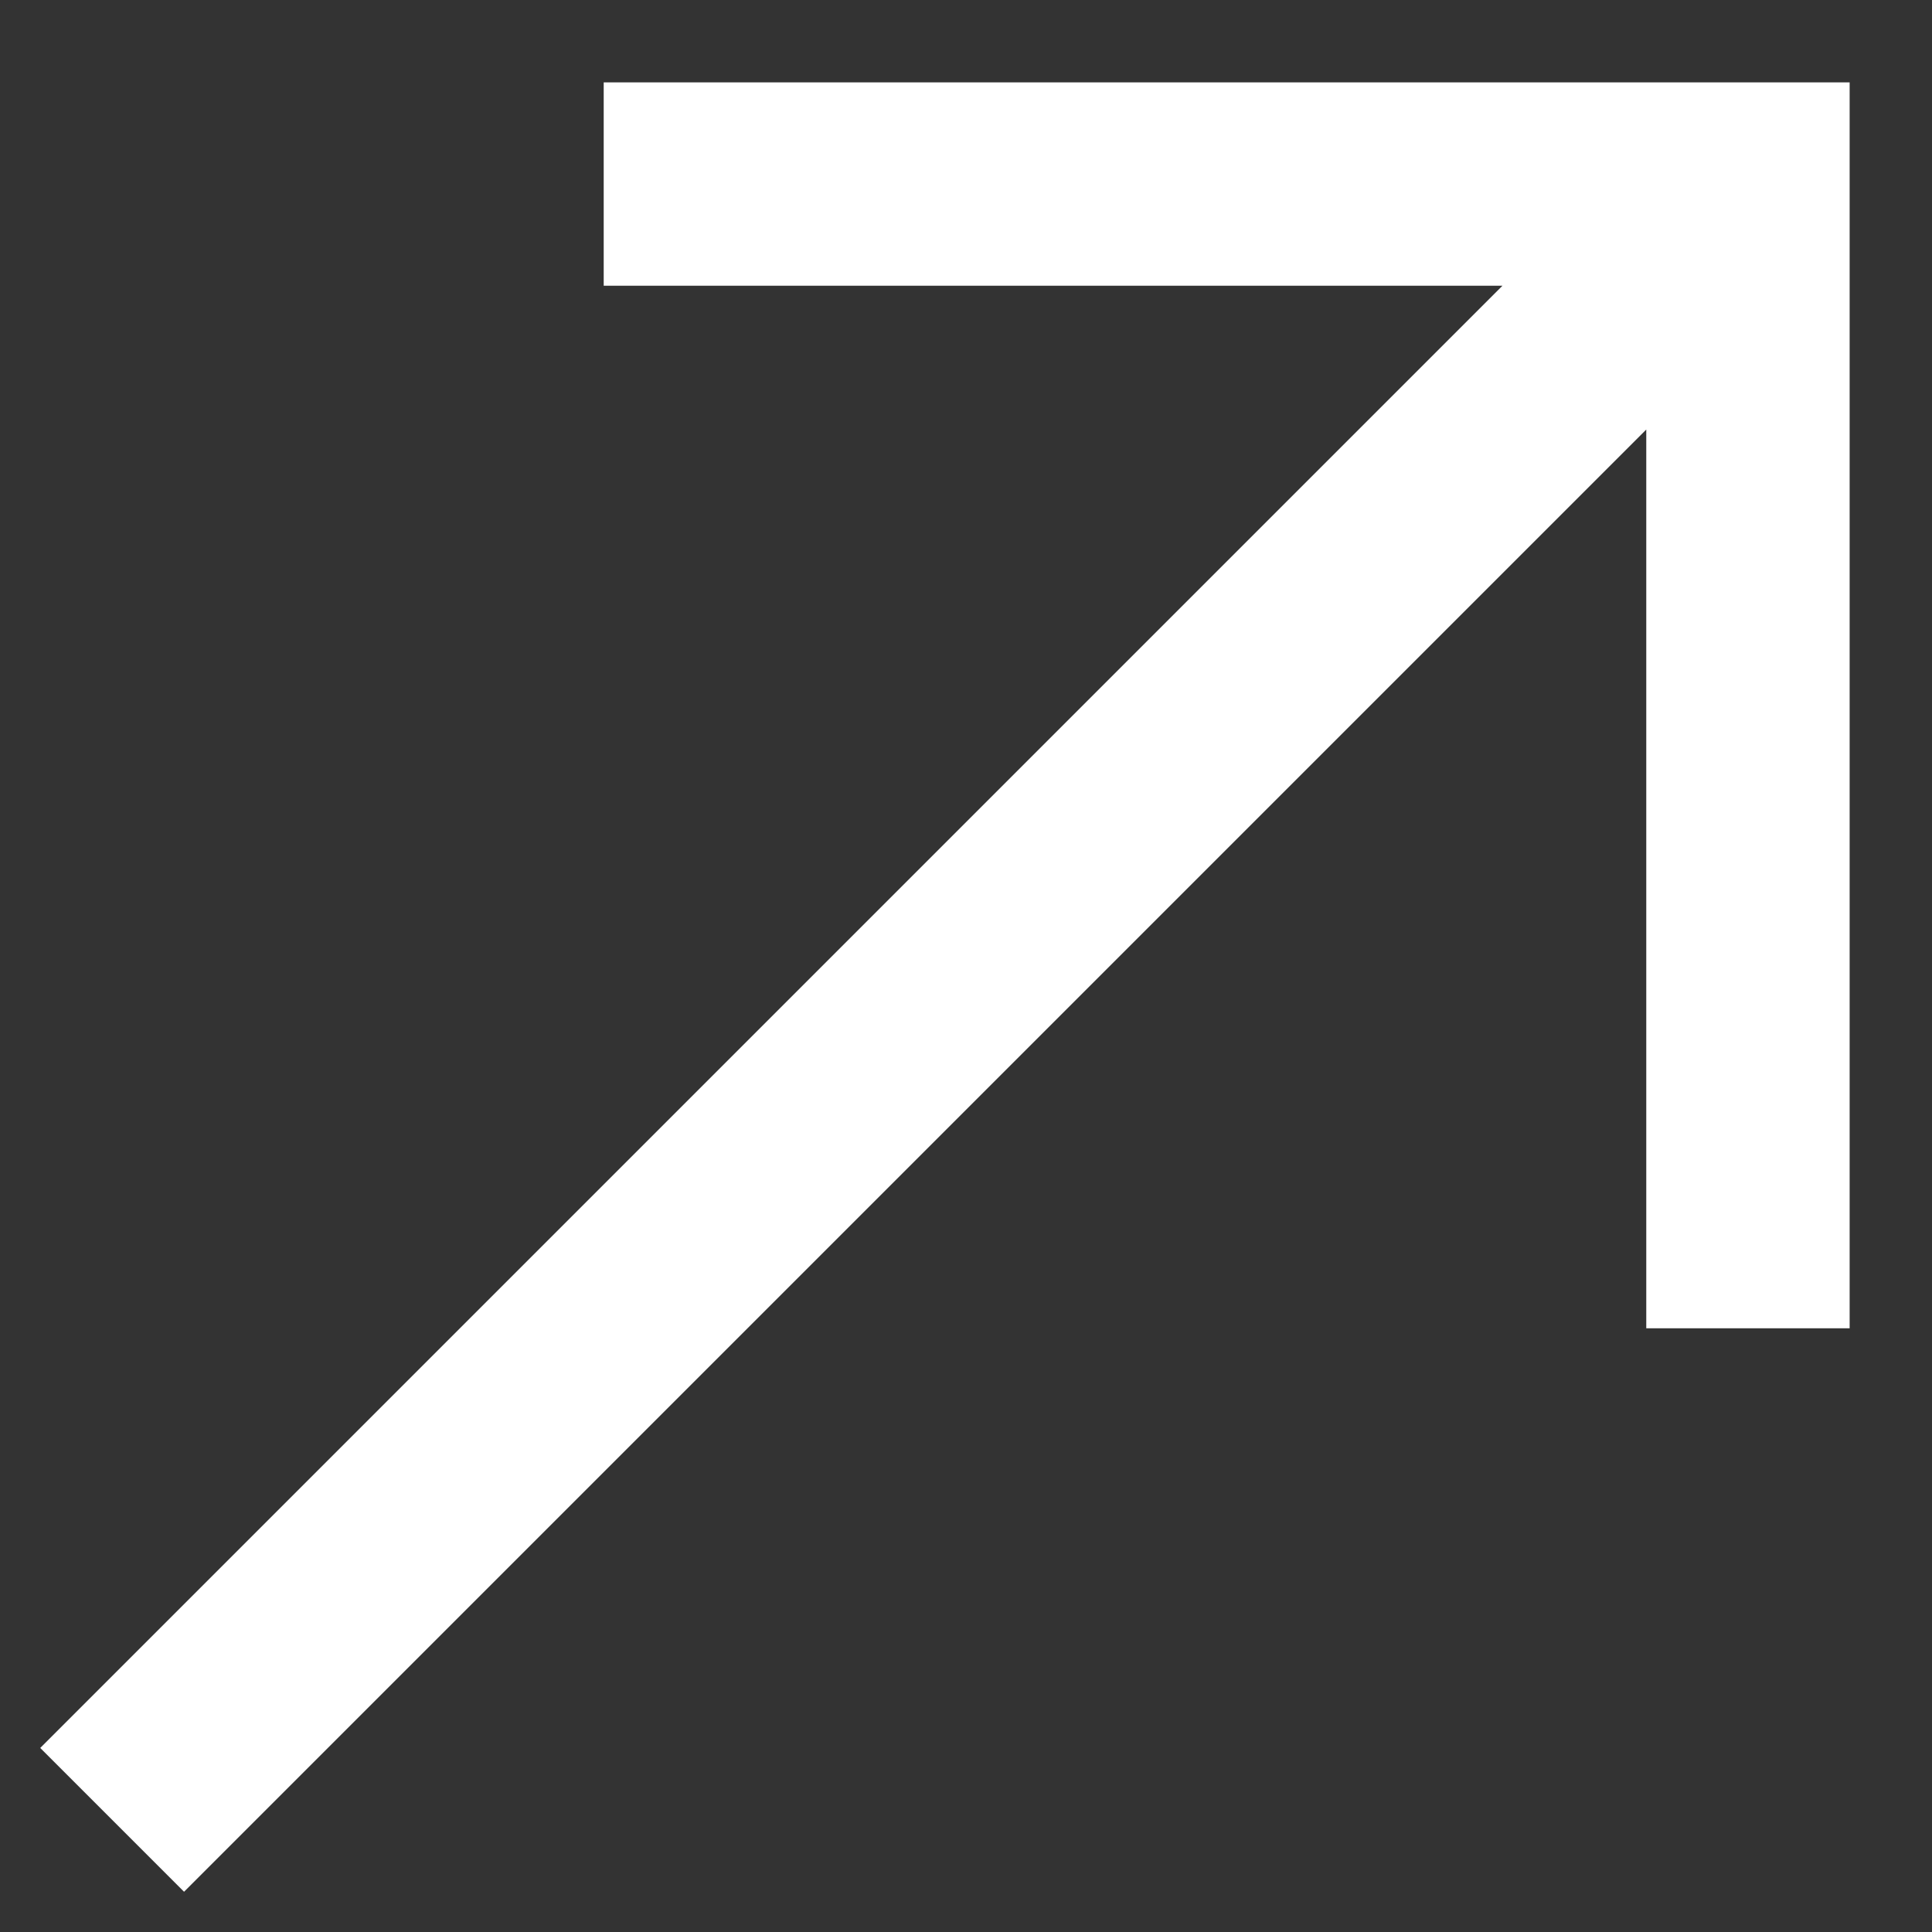 <svg width="19" height="19" viewBox="0 0 19 19" fill="none" xmlns="http://www.w3.org/2000/svg">
<rect x="0" y="0" width="19" height="19" fill="#333333" stroke="none"/>
<path d="M17.19 12.063V1.81H6.937M1.81 17.19L16.335 2.665" stroke="white" stroke-width="2" stroke-linecap="square"/>
</svg>
